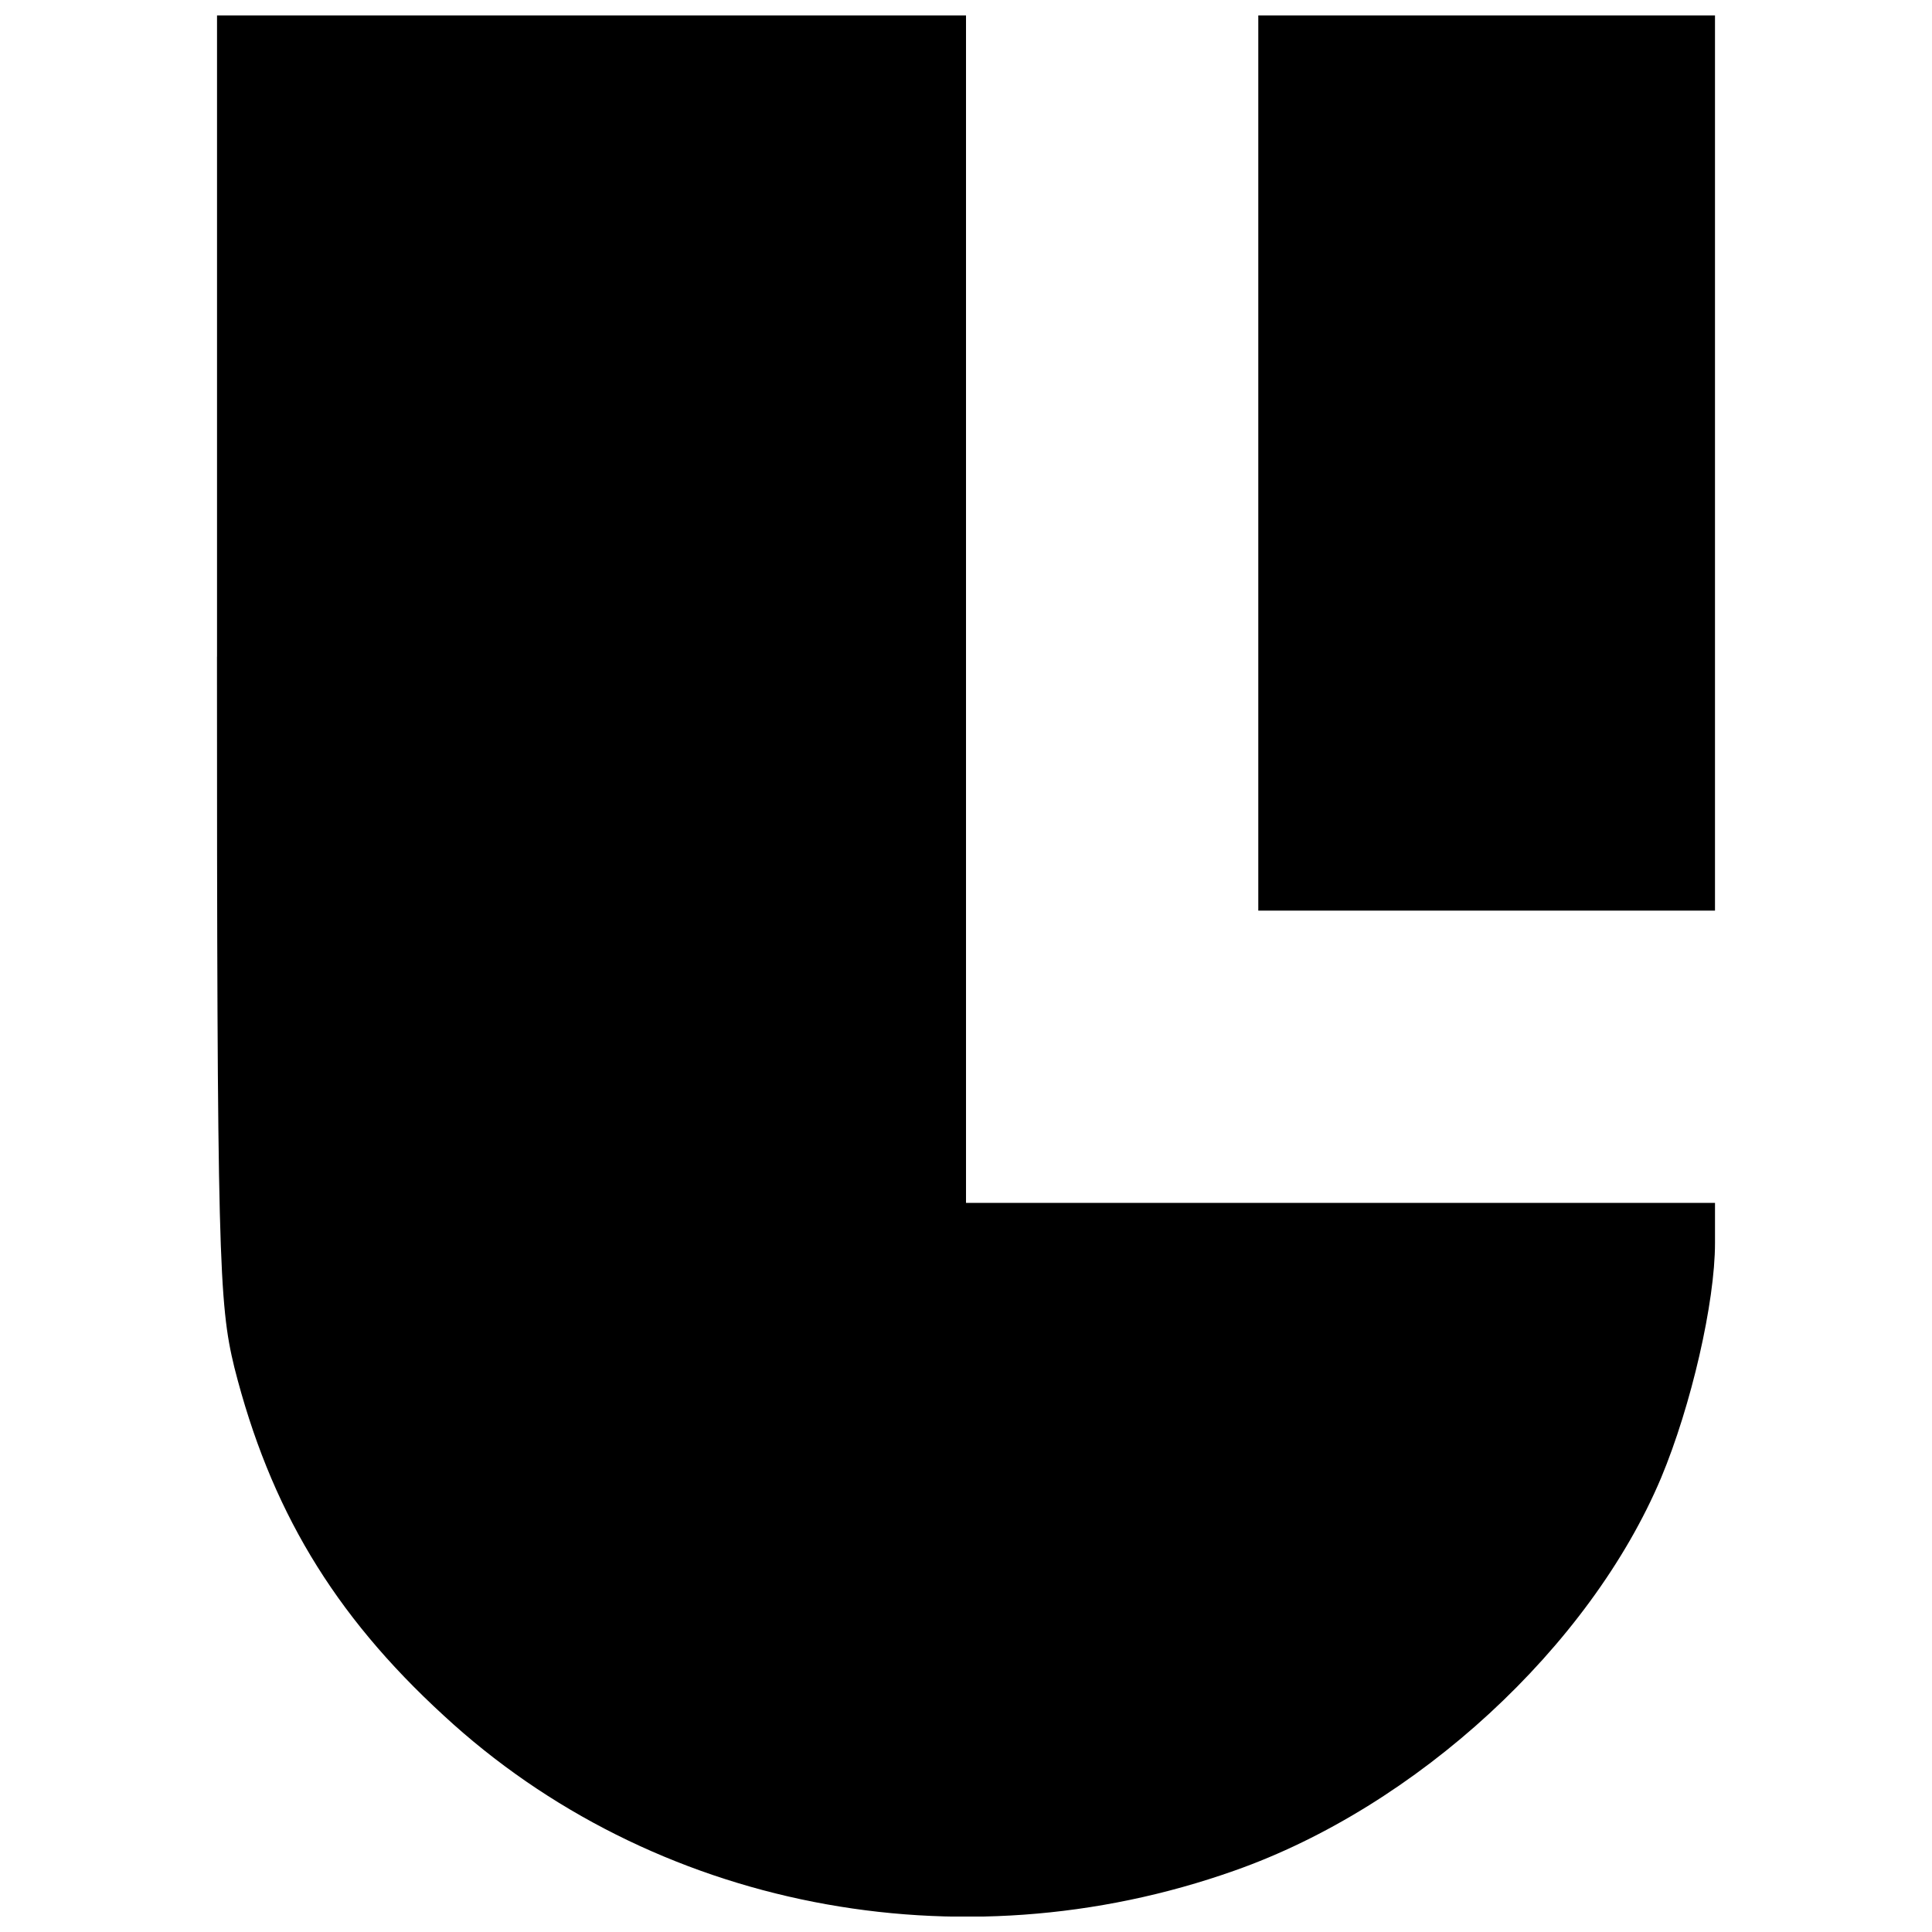 <?xml version="1.0" encoding="UTF-8"?>
<!-- The Best Svg Icon site in the world: iconSvg.co, Visit us! https://iconsvg.co -->
<svg width="800px" height="800px" version="1.1" viewBox="144 144 512 512" xmlns="http://www.w3.org/2000/svg">
 <defs>
  <clipPath id="b">
   <path d="m201 148.09h398v503.81h-398z"/>
  </clipPath>
  <clipPath id="a">
   <path d="m477 148.09h122v237.91h-122z"/>
  </clipPath>
 </defs>
 <g>
  <g clip-path="url(#b)">
   <path d="m201.5 318.02c0 159.04 0.484 171.38 4.598 188.33 9.441 37.277 26.145 65.359 55.434 92.227 55.191 51.078 136.53 67.051 209.63 41.152 48.172-16.945 94.164-59.305 113.05-104.09 7.988-19.125 14.281-46.477 14.281-62.211v-10.652h-198.49v-314.69h-198.49v169.93z"/>
  </g>
  <g clip-path="url(#a)">
   <path d="m477.46 266.71v118.61h121.03v-237.23h-121.03z"/>
  </g>
 </g>
</svg>